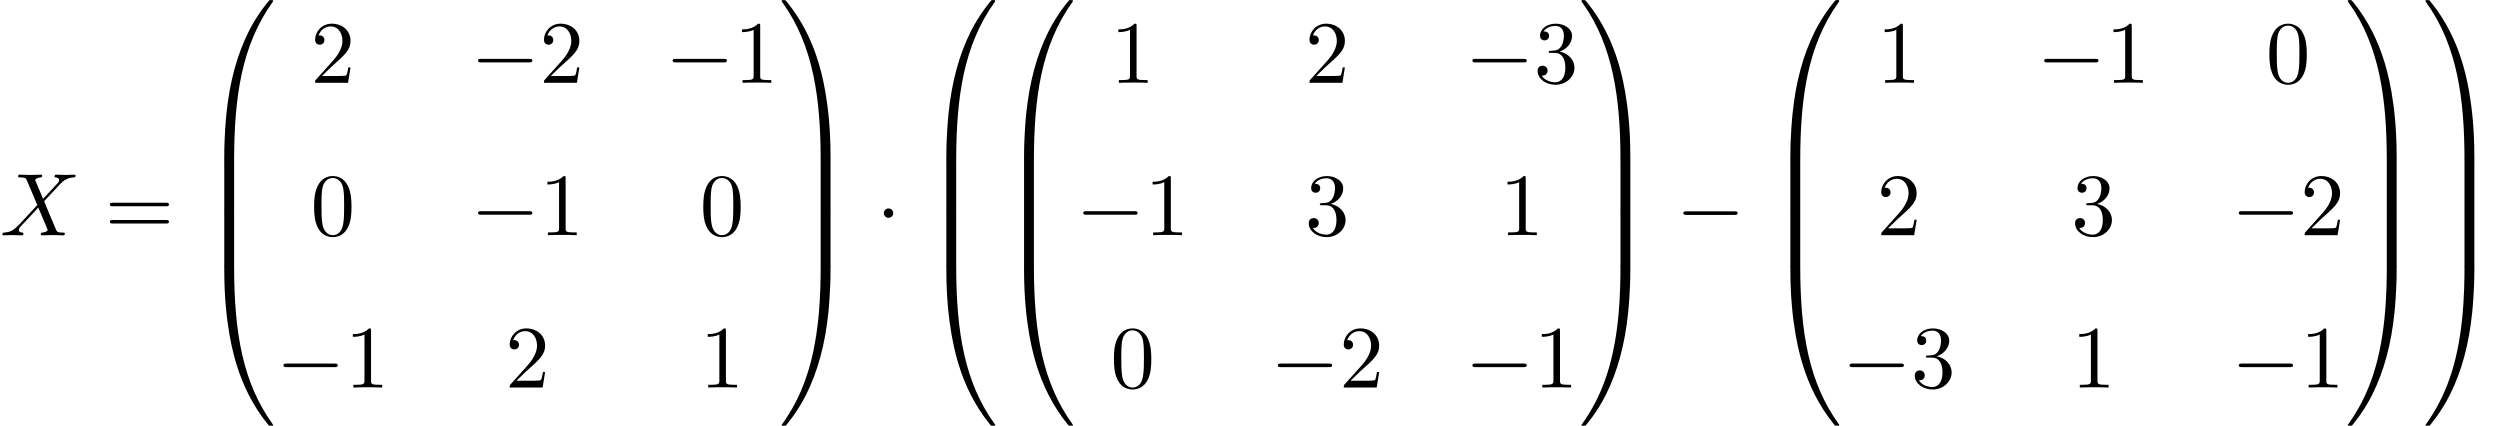 <?xml version='1.0' encoding='UTF-8'?>
<!-- This file was generated by dvisvgm 1.15.1 -->
<svg height='52.291pt' version='1.1' viewBox='70.735 57.785 307.102 52.291' width='307.102pt' xmlns='http://www.w3.org/2000/svg' xmlns:xlink='http://www.w3.org/1999/xlink'>
<defs>
<path d='M4.08 19.309C4.32 19.309 4.385 19.309 4.385 19.156C4.407 11.509 5.291 5.16 9.109 -0.175C9.185 -0.273 9.185 -0.295 9.185 -0.316C9.185 -0.425 9.109 -0.425 8.935 -0.425S8.738 -0.425 8.716 -0.404C8.673 -0.371 7.287 1.222 6.185 3.415C4.745 6.295 3.84 9.6 3.436 13.571C3.404 13.909 3.175 16.178 3.175 18.764V19.189C3.185 19.309 3.251 19.309 3.48 19.309H4.08Z' id='g0-48'/>
<path d='M6.36 18.764C6.36 12.098 5.171 8.193 4.833 7.091C4.091 4.669 2.88 2.116 1.058 -0.131C0.895 -0.327 0.851 -0.382 0.807 -0.404C0.785 -0.415 0.775 -0.425 0.6 -0.425C0.436 -0.425 0.349 -0.425 0.349 -0.316C0.349 -0.295 0.349 -0.273 0.491 -0.076C4.287 5.225 5.138 11.771 5.149 19.156C5.149 19.309 5.215 19.309 5.455 19.309H6.055C6.284 19.309 6.349 19.309 6.36 19.189V18.764Z' id='g0-49'/>
<path d='M3.48 -0.545C3.251 -0.545 3.185 -0.545 3.175 -0.425V0C3.175 6.665 4.364 10.571 4.702 11.673C5.444 14.095 6.655 16.647 8.476 18.895C8.64 19.091 8.684 19.145 8.727 19.167C8.749 19.178 8.76 19.189 8.935 19.189S9.185 19.189 9.185 19.08C9.185 19.058 9.185 19.036 9.12 18.938C5.487 13.898 4.396 7.833 4.385 -0.393C4.385 -0.545 4.32 -0.545 4.08 -0.545H3.48Z' id='g0-64'/>
<path d='M6.36 -0.425C6.349 -0.545 6.284 -0.545 6.055 -0.545H5.455C5.215 -0.545 5.149 -0.545 5.149 -0.393C5.149 0.731 5.138 3.327 4.855 6.044C4.265 11.684 2.815 15.589 0.425 18.938C0.349 19.036 0.349 19.058 0.349 19.08C0.349 19.189 0.436 19.189 0.6 19.189C0.775 19.189 0.796 19.189 0.818 19.167C0.862 19.134 2.247 17.542 3.349 15.349C4.789 12.469 5.695 9.164 6.098 5.193C6.131 4.855 6.36 2.585 6.36 0V-0.425Z' id='g0-65'/>
<path d='M4.385 0.185C4.385 -0.098 4.375 -0.109 4.08 -0.109H3.48C3.185 -0.109 3.175 -0.098 3.175 0.185V6.36C3.175 6.644 3.185 6.655 3.48 6.655H4.08C4.375 6.655 4.385 6.644 4.385 6.36V0.185Z' id='g0-66'/>
<path d='M6.36 0.185C6.36 -0.098 6.349 -0.109 6.055 -0.109H5.455C5.16 -0.109 5.149 -0.098 5.149 0.185V6.36C5.149 6.644 5.16 6.655 5.455 6.655H6.055C6.349 6.655 6.36 6.644 6.36 6.36V0.185Z' id='g0-67'/>
<path d='M5.018 -3.491C5.018 -4.364 4.964 -5.236 4.582 -6.044C4.08 -7.091 3.185 -7.265 2.727 -7.265C2.073 -7.265 1.276 -6.982 0.829 -5.967C0.48 -5.215 0.425 -4.364 0.425 -3.491C0.425 -2.673 0.469 -1.691 0.916 -0.862C1.385 0.022 2.182 0.24 2.716 0.24C3.305 0.24 4.135 0.011 4.615 -1.025C4.964 -1.778 5.018 -2.629 5.018 -3.491ZM2.716 0C2.291 0 1.647 -0.273 1.451 -1.32C1.331 -1.975 1.331 -2.978 1.331 -3.622C1.331 -4.32 1.331 -5.04 1.418 -5.629C1.625 -6.927 2.444 -7.025 2.716 -7.025C3.076 -7.025 3.796 -6.829 4.004 -5.749C4.113 -5.138 4.113 -4.309 4.113 -3.622C4.113 -2.804 4.113 -2.062 3.993 -1.364C3.829 -0.327 3.207 0 2.716 0Z' id='g3-48'/>
<path d='M3.207 -6.982C3.207 -7.244 3.207 -7.265 2.956 -7.265C2.28 -6.567 1.32 -6.567 0.971 -6.567V-6.229C1.189 -6.229 1.833 -6.229 2.4 -6.513V-0.862C2.4 -0.469 2.367 -0.338 1.385 -0.338H1.036V0C1.418 -0.033 2.367 -0.033 2.804 -0.033S4.189 -0.033 4.571 0V-0.338H4.222C3.24 -0.338 3.207 -0.458 3.207 -0.862V-6.982Z' id='g3-49'/>
<path d='M1.385 -0.84L2.542 -1.964C4.244 -3.469 4.898 -4.058 4.898 -5.149C4.898 -6.393 3.916 -7.265 2.585 -7.265C1.353 -7.265 0.545 -6.262 0.545 -5.291C0.545 -4.68 1.091 -4.68 1.124 -4.68C1.309 -4.68 1.691 -4.811 1.691 -5.258C1.691 -5.542 1.495 -5.825 1.113 -5.825C1.025 -5.825 1.004 -5.825 0.971 -5.815C1.222 -6.524 1.811 -6.927 2.444 -6.927C3.436 -6.927 3.905 -6.044 3.905 -5.149C3.905 -4.276 3.36 -3.415 2.76 -2.738L0.665 -0.404C0.545 -0.284 0.545 -0.262 0.545 0H4.593L4.898 -1.898H4.625C4.571 -1.571 4.495 -1.091 4.385 -0.927C4.309 -0.84 3.589 -0.84 3.349 -0.84H1.385Z' id='g3-50'/>
<path d='M3.164 -3.84C4.058 -4.135 4.691 -4.898 4.691 -5.76C4.691 -6.655 3.731 -7.265 2.684 -7.265C1.582 -7.265 0.753 -6.611 0.753 -5.782C0.753 -5.422 0.993 -5.215 1.309 -5.215C1.647 -5.215 1.865 -5.455 1.865 -5.771C1.865 -6.316 1.353 -6.316 1.189 -6.316C1.527 -6.851 2.247 -6.993 2.64 -6.993C3.087 -6.993 3.687 -6.753 3.687 -5.771C3.687 -5.64 3.665 -5.007 3.382 -4.527C3.055 -4.004 2.684 -3.971 2.411 -3.96C2.324 -3.949 2.062 -3.927 1.985 -3.927C1.898 -3.916 1.822 -3.905 1.822 -3.796C1.822 -3.676 1.898 -3.676 2.084 -3.676H2.564C3.458 -3.676 3.862 -2.935 3.862 -1.865C3.862 -0.382 3.109 -0.065 2.629 -0.065C2.16 -0.065 1.342 -0.251 0.96 -0.895C1.342 -0.84 1.68 -1.08 1.68 -1.495C1.68 -1.887 1.385 -2.105 1.069 -2.105C0.807 -2.105 0.458 -1.953 0.458 -1.473C0.458 -0.48 1.473 0.24 2.662 0.24C3.993 0.24 4.985 -0.753 4.985 -1.865C4.985 -2.76 4.298 -3.611 3.164 -3.84Z' id='g3-51'/>
<path d='M7.495 -3.567C7.658 -3.567 7.865 -3.567 7.865 -3.785S7.658 -4.004 7.505 -4.004H0.971C0.818 -4.004 0.611 -4.004 0.611 -3.785S0.818 -3.567 0.982 -3.567H7.495ZM7.505 -1.451C7.658 -1.451 7.865 -1.451 7.865 -1.669S7.658 -1.887 7.495 -1.887H0.982C0.818 -1.887 0.611 -1.887 0.611 -1.669S0.818 -1.451 0.971 -1.451H7.505Z' id='g3-61'/>
<path d='M7.189 -2.509C7.375 -2.509 7.571 -2.509 7.571 -2.727S7.375 -2.945 7.189 -2.945H1.287C1.102 -2.945 0.905 -2.945 0.905 -2.727S1.102 -2.509 1.287 -2.509H7.189Z' id='g1-0'/>
<path d='M2.095 -2.727C2.095 -3.044 1.833 -3.305 1.516 -3.305S0.938 -3.044 0.938 -2.727S1.2 -2.149 1.516 -2.149S2.095 -2.411 2.095 -2.727Z' id='g1-1'/>
<path d='M5.291 -4.484L4.375 -6.655C4.342 -6.742 4.32 -6.785 4.32 -6.796C4.32 -6.862 4.505 -7.069 4.964 -7.113C5.073 -7.124 5.182 -7.135 5.182 -7.32C5.182 -7.451 5.051 -7.451 5.018 -7.451C4.571 -7.451 4.102 -7.418 3.644 -7.418C3.371 -7.418 2.695 -7.451 2.422 -7.451C2.356 -7.451 2.225 -7.451 2.225 -7.233C2.225 -7.113 2.335 -7.113 2.476 -7.113C3.131 -7.113 3.196 -7.004 3.295 -6.764L4.582 -3.72L2.28 -1.244L2.138 -1.124C1.604 -0.545 1.091 -0.371 0.535 -0.338C0.393 -0.327 0.295 -0.327 0.295 -0.12C0.295 -0.109 0.295 0 0.436 0C0.764 0 1.124 -0.033 1.462 -0.033C1.865 -0.033 2.291 0 2.684 0C2.749 0 2.88 0 2.88 -0.218C2.88 -0.327 2.771 -0.338 2.749 -0.338C2.651 -0.349 2.313 -0.371 2.313 -0.676C2.313 -0.851 2.476 -1.025 2.607 -1.167L3.72 -2.345L4.702 -3.415L5.804 -0.807C5.847 -0.687 5.858 -0.676 5.858 -0.655C5.858 -0.567 5.651 -0.382 5.225 -0.338C5.105 -0.327 5.007 -0.316 5.007 -0.131C5.007 0 5.127 0 5.171 0C5.476 0 6.24 -0.033 6.545 -0.033C6.818 -0.033 7.484 0 7.756 0C7.833 0 7.964 0 7.964 -0.207C7.964 -0.338 7.855 -0.338 7.767 -0.338C7.036 -0.349 7.015 -0.382 6.829 -0.818C6.404 -1.833 5.673 -3.535 5.422 -4.189C6.164 -4.953 7.309 -6.251 7.658 -6.556C7.975 -6.818 8.389 -7.08 9.044 -7.113C9.185 -7.124 9.284 -7.124 9.284 -7.331C9.284 -7.342 9.284 -7.451 9.142 -7.451C8.815 -7.451 8.455 -7.418 8.116 -7.418C7.713 -7.418 7.298 -7.451 6.905 -7.451C6.84 -7.451 6.698 -7.451 6.698 -7.233C6.698 -7.156 6.753 -7.124 6.829 -7.113C6.927 -7.102 7.265 -7.08 7.265 -6.775C7.265 -6.622 7.145 -6.48 7.058 -6.382L5.291 -4.484Z' id='g2-88'/>
</defs>
<g id='page1'>
<use x='70.735' xlink:href='#g2-88' y='86.693'/>
<use x='83.625' xlink:href='#g3-61' y='86.693'/>
<use x='95.109' xlink:href='#g0-48' y='58.22'/>
<use x='95.109' xlink:href='#g0-66' y='77.42'/>
<use x='95.109' xlink:href='#g0-66' y='83.965'/>
<use x='95.109' xlink:href='#g0-64' y='90.947'/>
<use x='108.896' xlink:href='#g3-50' y='67.959'/>
<use x='128.556' xlink:href='#g1-0' y='67.959'/>
<use x='137.009' xlink:href='#g3-50' y='67.959'/>
<use x='152.458' xlink:href='#g1-0' y='67.959'/>
<use x='160.911' xlink:href='#g3-49' y='67.959'/>
<use x='108.896' xlink:href='#g3-48' y='86.675'/>
<use x='128.556' xlink:href='#g1-0' y='86.675'/>
<use x='137.009' xlink:href='#g3-49' y='86.675'/>
<use x='156.701' xlink:href='#g3-48' y='86.675'/>
<use x='104.654' xlink:href='#g1-0' y='105.391'/>
<use x='113.107' xlink:href='#g3-49' y='105.391'/>
<use x='132.799' xlink:href='#g3-50' y='105.391'/>
<use x='156.701' xlink:href='#g3-49' y='105.391'/>
<use x='166.398' xlink:href='#g0-49' y='58.22'/>
<use x='166.398' xlink:href='#g0-67' y='77.42'/>
<use x='166.398' xlink:href='#g0-67' y='83.965'/>
<use x='166.398' xlink:href='#g0-65' y='90.947'/>
<use x='178.367' xlink:href='#g1-1' y='86.693'/>
<use x='183.81' xlink:href='#g0-48' y='58.22'/>
<use x='183.81' xlink:href='#g0-66' y='77.42'/>
<use x='183.81' xlink:href='#g0-66' y='83.965'/>
<use x='183.81' xlink:href='#g0-64' y='90.947'/>
<use x='193.356' xlink:href='#g0-48' y='58.22'/>
<use x='193.356' xlink:href='#g0-66' y='77.42'/>
<use x='193.356' xlink:href='#g0-66' y='83.965'/>
<use x='193.356' xlink:href='#g0-64' y='90.947'/>
<use x='207.144' xlink:href='#g3-49' y='67.959'/>
<use x='231.046' xlink:href='#g3-50' y='67.959'/>
<use x='250.706' xlink:href='#g1-0' y='67.959'/>
<use x='259.159' xlink:href='#g3-51' y='67.959'/>
<use x='202.901' xlink:href='#g1-0' y='86.675'/>
<use x='211.355' xlink:href='#g3-49' y='86.675'/>
<use x='231.046' xlink:href='#g3-51' y='86.675'/>
<use x='254.948' xlink:href='#g3-49' y='86.675'/>
<use x='207.144' xlink:href='#g3-48' y='105.391'/>
<use x='226.803' xlink:href='#g1-0' y='105.391'/>
<use x='235.257' xlink:href='#g3-50' y='105.391'/>
<use x='250.706' xlink:href='#g1-0' y='105.391'/>
<use x='259.159' xlink:href='#g3-49' y='105.391'/>
<use x='264.645' xlink:href='#g0-49' y='58.22'/>
<use x='264.645' xlink:href='#g0-67' y='77.42'/>
<use x='264.645' xlink:href='#g0-67' y='83.965'/>
<use x='264.645' xlink:href='#g0-65' y='90.947'/>
<use x='276.615' xlink:href='#g1-0' y='86.693'/>
<use x='287.492' xlink:href='#g0-48' y='58.22'/>
<use x='287.492' xlink:href='#g0-66' y='77.42'/>
<use x='287.492' xlink:href='#g0-66' y='83.965'/>
<use x='287.492' xlink:href='#g0-64' y='90.947'/>
<use x='301.28' xlink:href='#g3-49' y='67.959'/>
<use x='320.94' xlink:href='#g1-0' y='67.959'/>
<use x='329.393' xlink:href='#g3-49' y='67.959'/>
<use x='349.084' xlink:href='#g3-48' y='67.959'/>
<use x='301.28' xlink:href='#g3-50' y='86.675'/>
<use x='325.182' xlink:href='#g3-51' y='86.675'/>
<use x='344.842' xlink:href='#g1-0' y='86.675'/>
<use x='353.295' xlink:href='#g3-50' y='86.675'/>
<use x='297.038' xlink:href='#g1-0' y='105.391'/>
<use x='305.491' xlink:href='#g3-51' y='105.391'/>
<use x='325.182' xlink:href='#g3-49' y='105.391'/>
<use x='344.842' xlink:href='#g1-0' y='105.391'/>
<use x='353.295' xlink:href='#g3-49' y='105.391'/>
<use x='358.781' xlink:href='#g0-49' y='58.22'/>
<use x='358.781' xlink:href='#g0-67' y='77.42'/>
<use x='358.781' xlink:href='#g0-67' y='83.965'/>
<use x='358.781' xlink:href='#g0-65' y='90.947'/>
<use x='368.327' xlink:href='#g0-49' y='58.22'/>
<use x='368.327' xlink:href='#g0-67' y='77.42'/>
<use x='368.327' xlink:href='#g0-67' y='83.965'/>
<use x='368.327' xlink:href='#g0-65' y='90.947'/>
</g>
</svg>
<!--Rendered by QuickLaTeX.com--><!--Rendered by QuickLaTeX.com-->